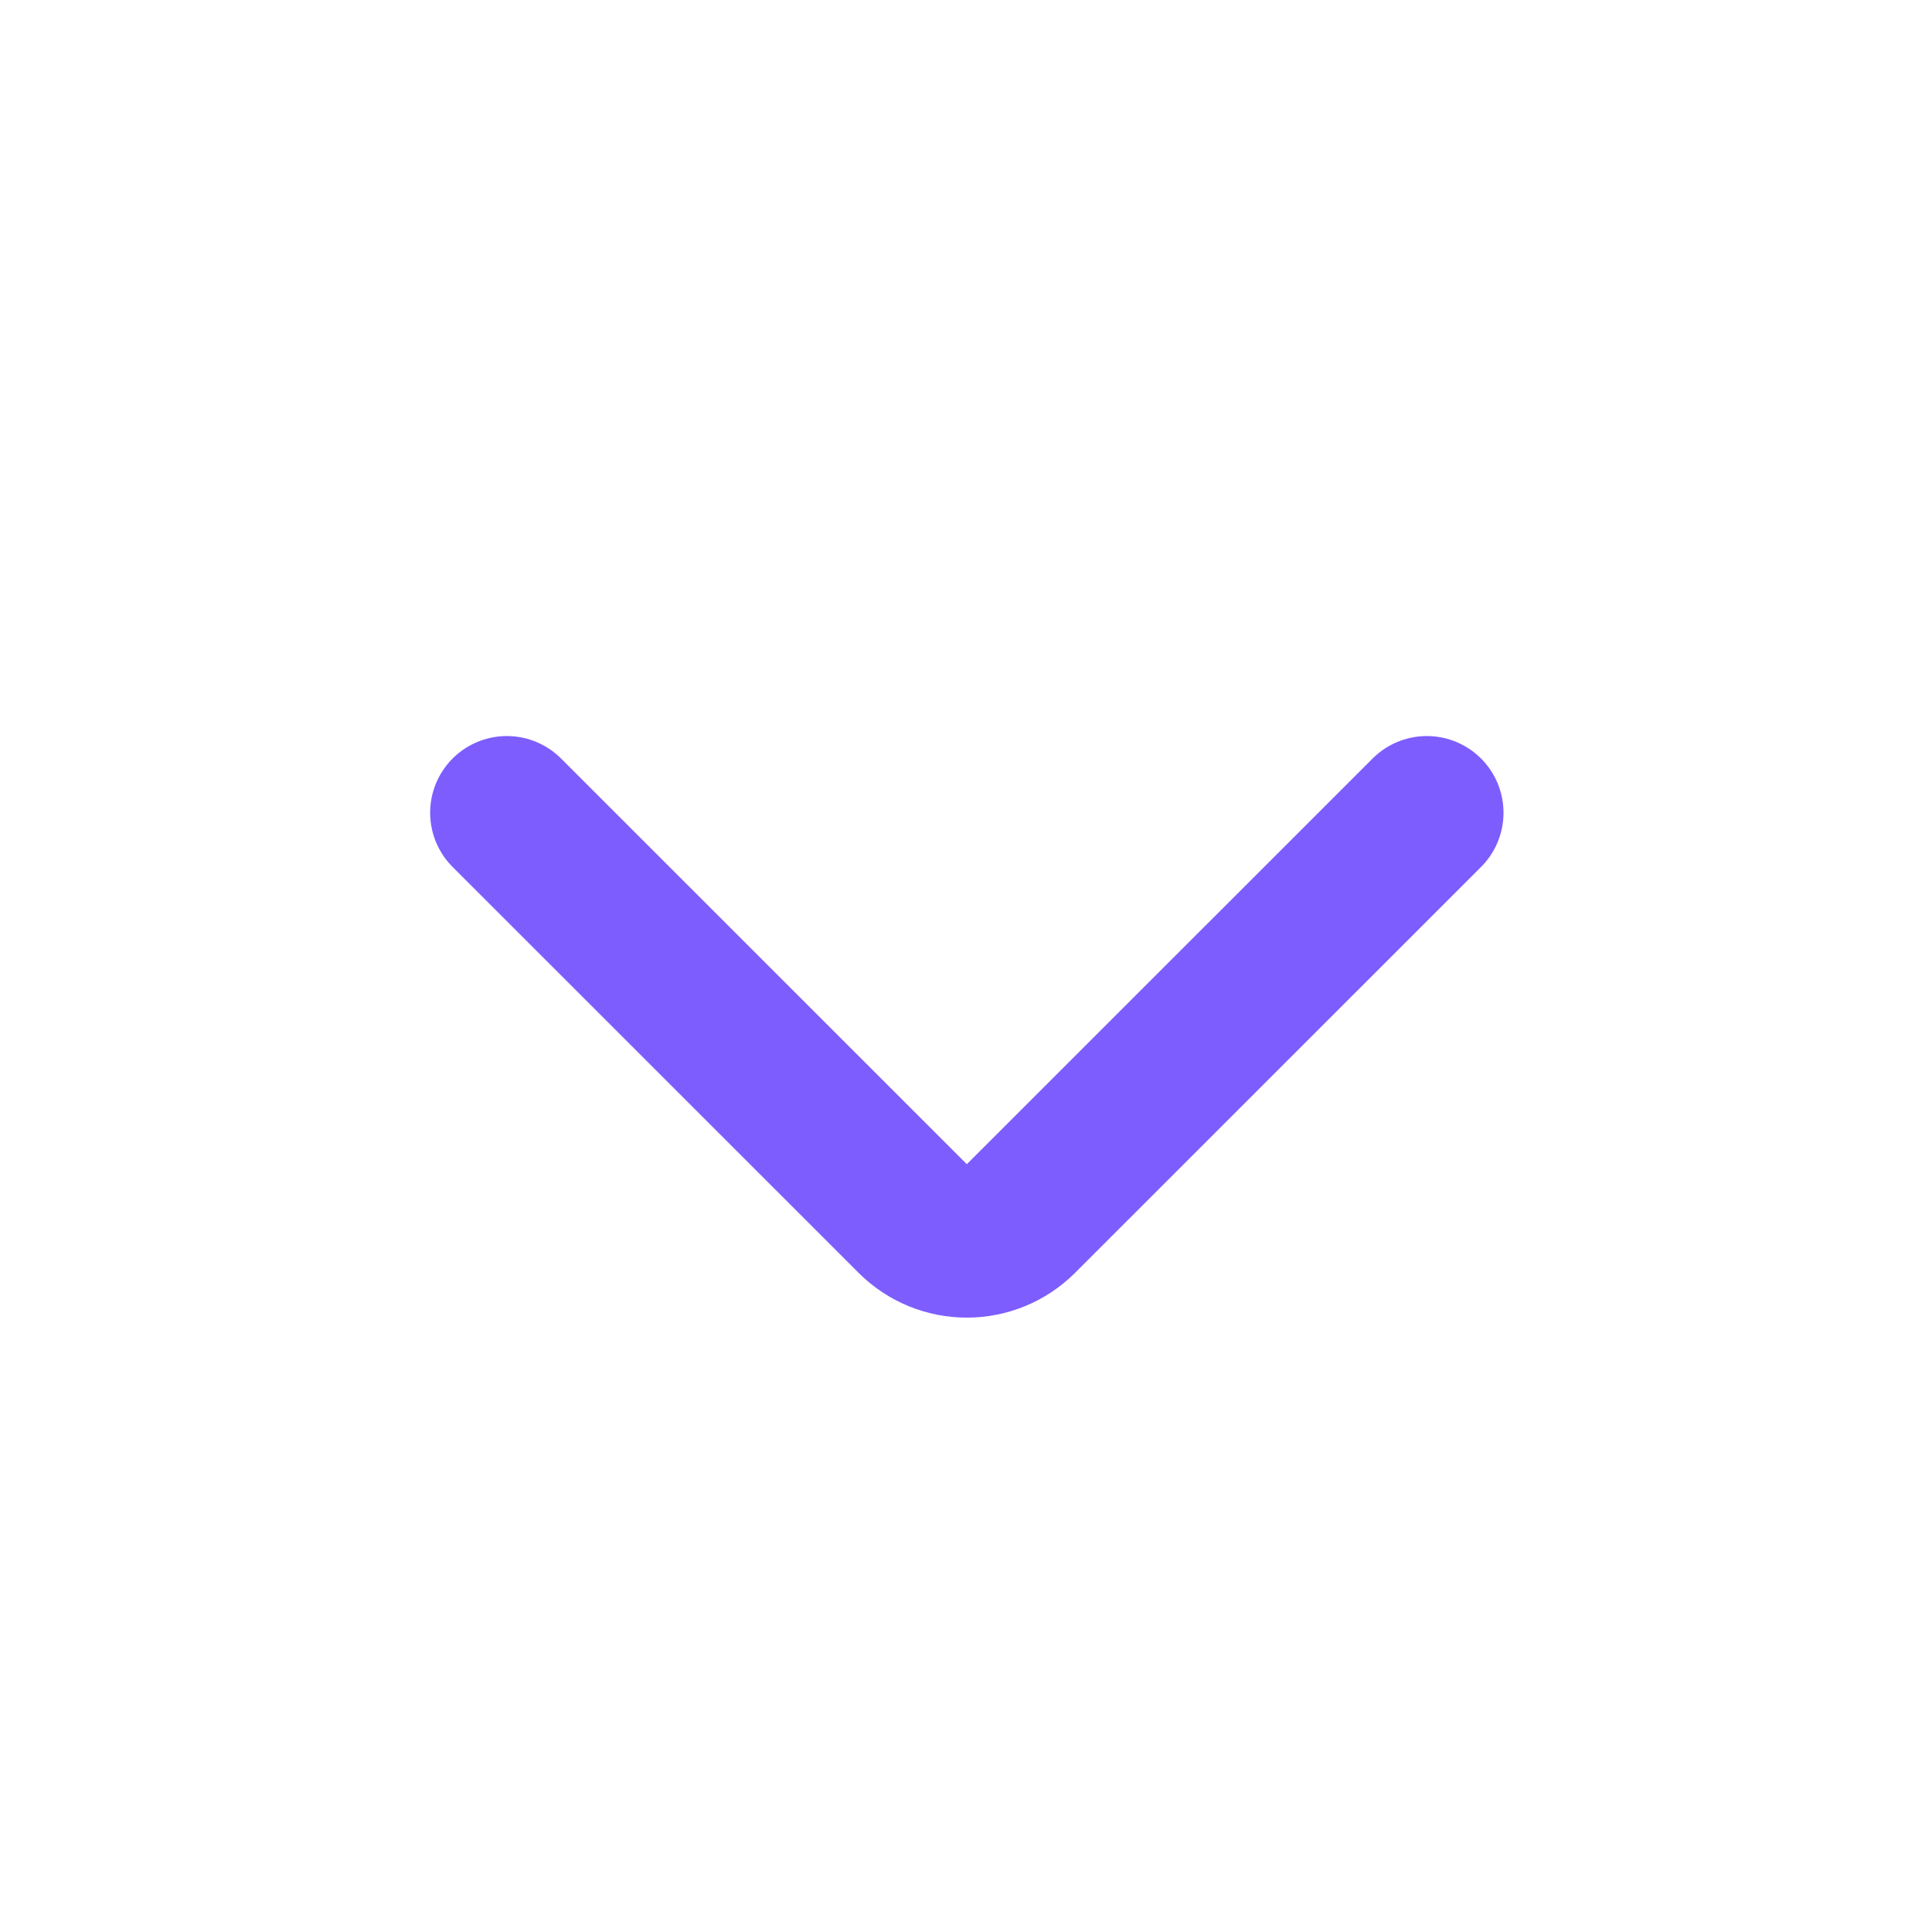 <svg xmlns="http://www.w3.org/2000/svg" width="21" height="21" viewBox="0 0 21 21" fill="none">
  <path d="M15.509 8.834L11.098 13.244C10.773 13.57 10.245 13.57 9.92 13.244L5.509 8.834" stroke="#7E5DFE" stroke-width="1.667" stroke-linecap="round"/>
</svg>